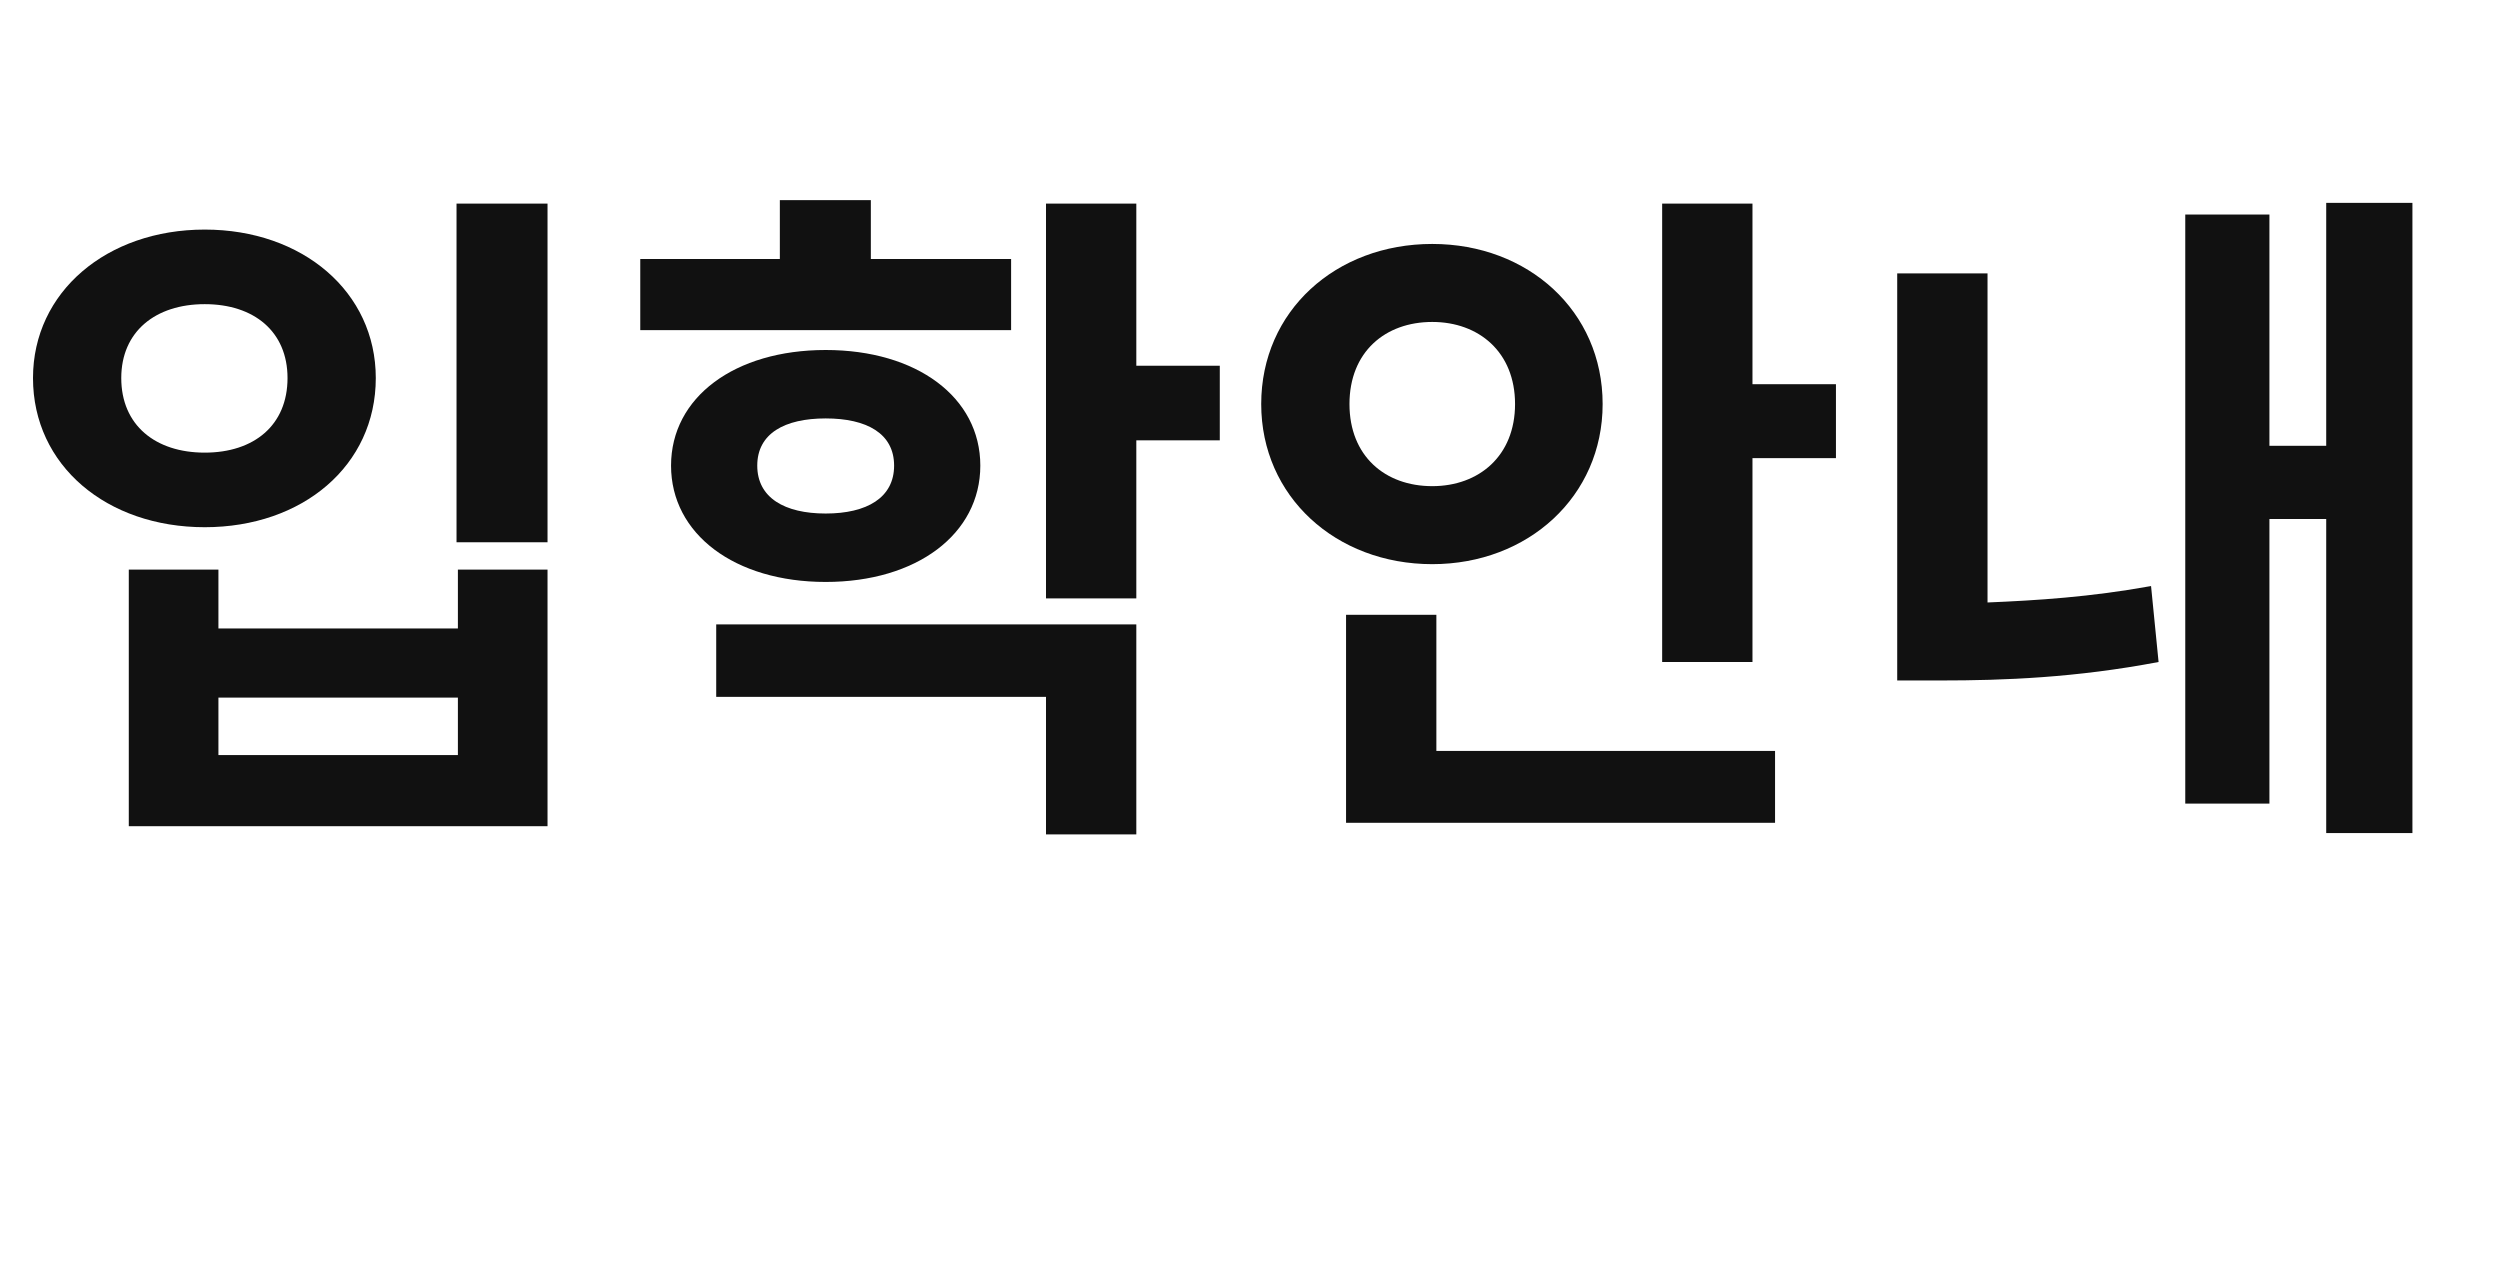 <svg width="95" height="48" viewBox="0 0 95 48" fill="none" xmlns="http://www.w3.org/2000/svg">
<path d="M17.348 7.736V20.606H20.806V7.736H17.348ZM7.78 8.724C4.062 8.724 1.254 11.09 1.254 14.366C1.254 17.694 4.062 20.034 7.78 20.034C11.498 20.034 14.28 17.694 14.28 14.366C14.28 11.09 11.498 8.724 7.78 8.724ZM7.78 11.558C9.652 11.558 10.926 12.598 10.926 14.366C10.926 16.16 9.652 17.2 7.78 17.2C5.908 17.2 4.608 16.16 4.608 14.366C4.608 12.598 5.908 11.558 7.78 11.558ZM4.894 21.646V31.396H20.806V21.646H17.4V23.882H8.3V21.646H4.894ZM8.3 26.508H17.4V28.692H8.3V26.508Z" fill="#111111"/>
<path d="M38.422 9.842H33.092V7.606H29.634V9.842H24.33V12.546H38.422V9.842ZM46.352 13.898H43.18V7.736H39.748V22.738H43.18V16.732H46.352V13.898ZM37.252 17.694C37.252 15.094 34.834 13.3 31.376 13.3C27.918 13.3 25.5 15.094 25.5 17.694C25.5 20.294 27.918 22.114 31.376 22.114C34.834 22.114 37.252 20.294 37.252 17.694ZM28.776 17.694C28.776 16.472 29.816 15.9 31.376 15.9C32.936 15.9 33.976 16.472 33.976 17.694C33.976 18.916 32.936 19.514 31.376 19.514C29.816 19.514 28.776 18.916 28.776 17.694ZM27.216 26.482H39.748V31.708H43.18V23.726H27.216V26.482Z" fill="#111111"/>
<path d="M66.594 14.6V7.736H63.162V25.156H66.594V17.408H69.766V14.6H66.594ZM60.9 15.354C60.9 11.818 58.066 9.27 54.426 9.27C50.76 9.27 47.926 11.818 47.926 15.354C47.926 18.864 50.76 21.438 54.426 21.438C58.066 21.438 60.9 18.864 60.9 15.354ZM51.28 15.354C51.28 13.378 52.632 12.234 54.426 12.234C56.194 12.234 57.572 13.378 57.572 15.354C57.572 17.33 56.194 18.474 54.426 18.474C52.632 18.474 51.28 17.33 51.28 15.354ZM54.582 23.362H51.15V31.266H67.452V28.536H54.582V23.362Z" fill="#111111"/>
<path d="M88.396 7.71V16.94H86.238V8.152H83.04V30.538H86.238V19.722H88.396V31.656H91.672V7.71H88.396ZM75.526 10.388H72.094V25.858H73.758C76.15 25.858 78.88 25.754 82.026 25.156L81.74 22.27C79.452 22.686 77.398 22.816 75.526 22.894V10.388Z" fill="#111111"/>
</svg>
